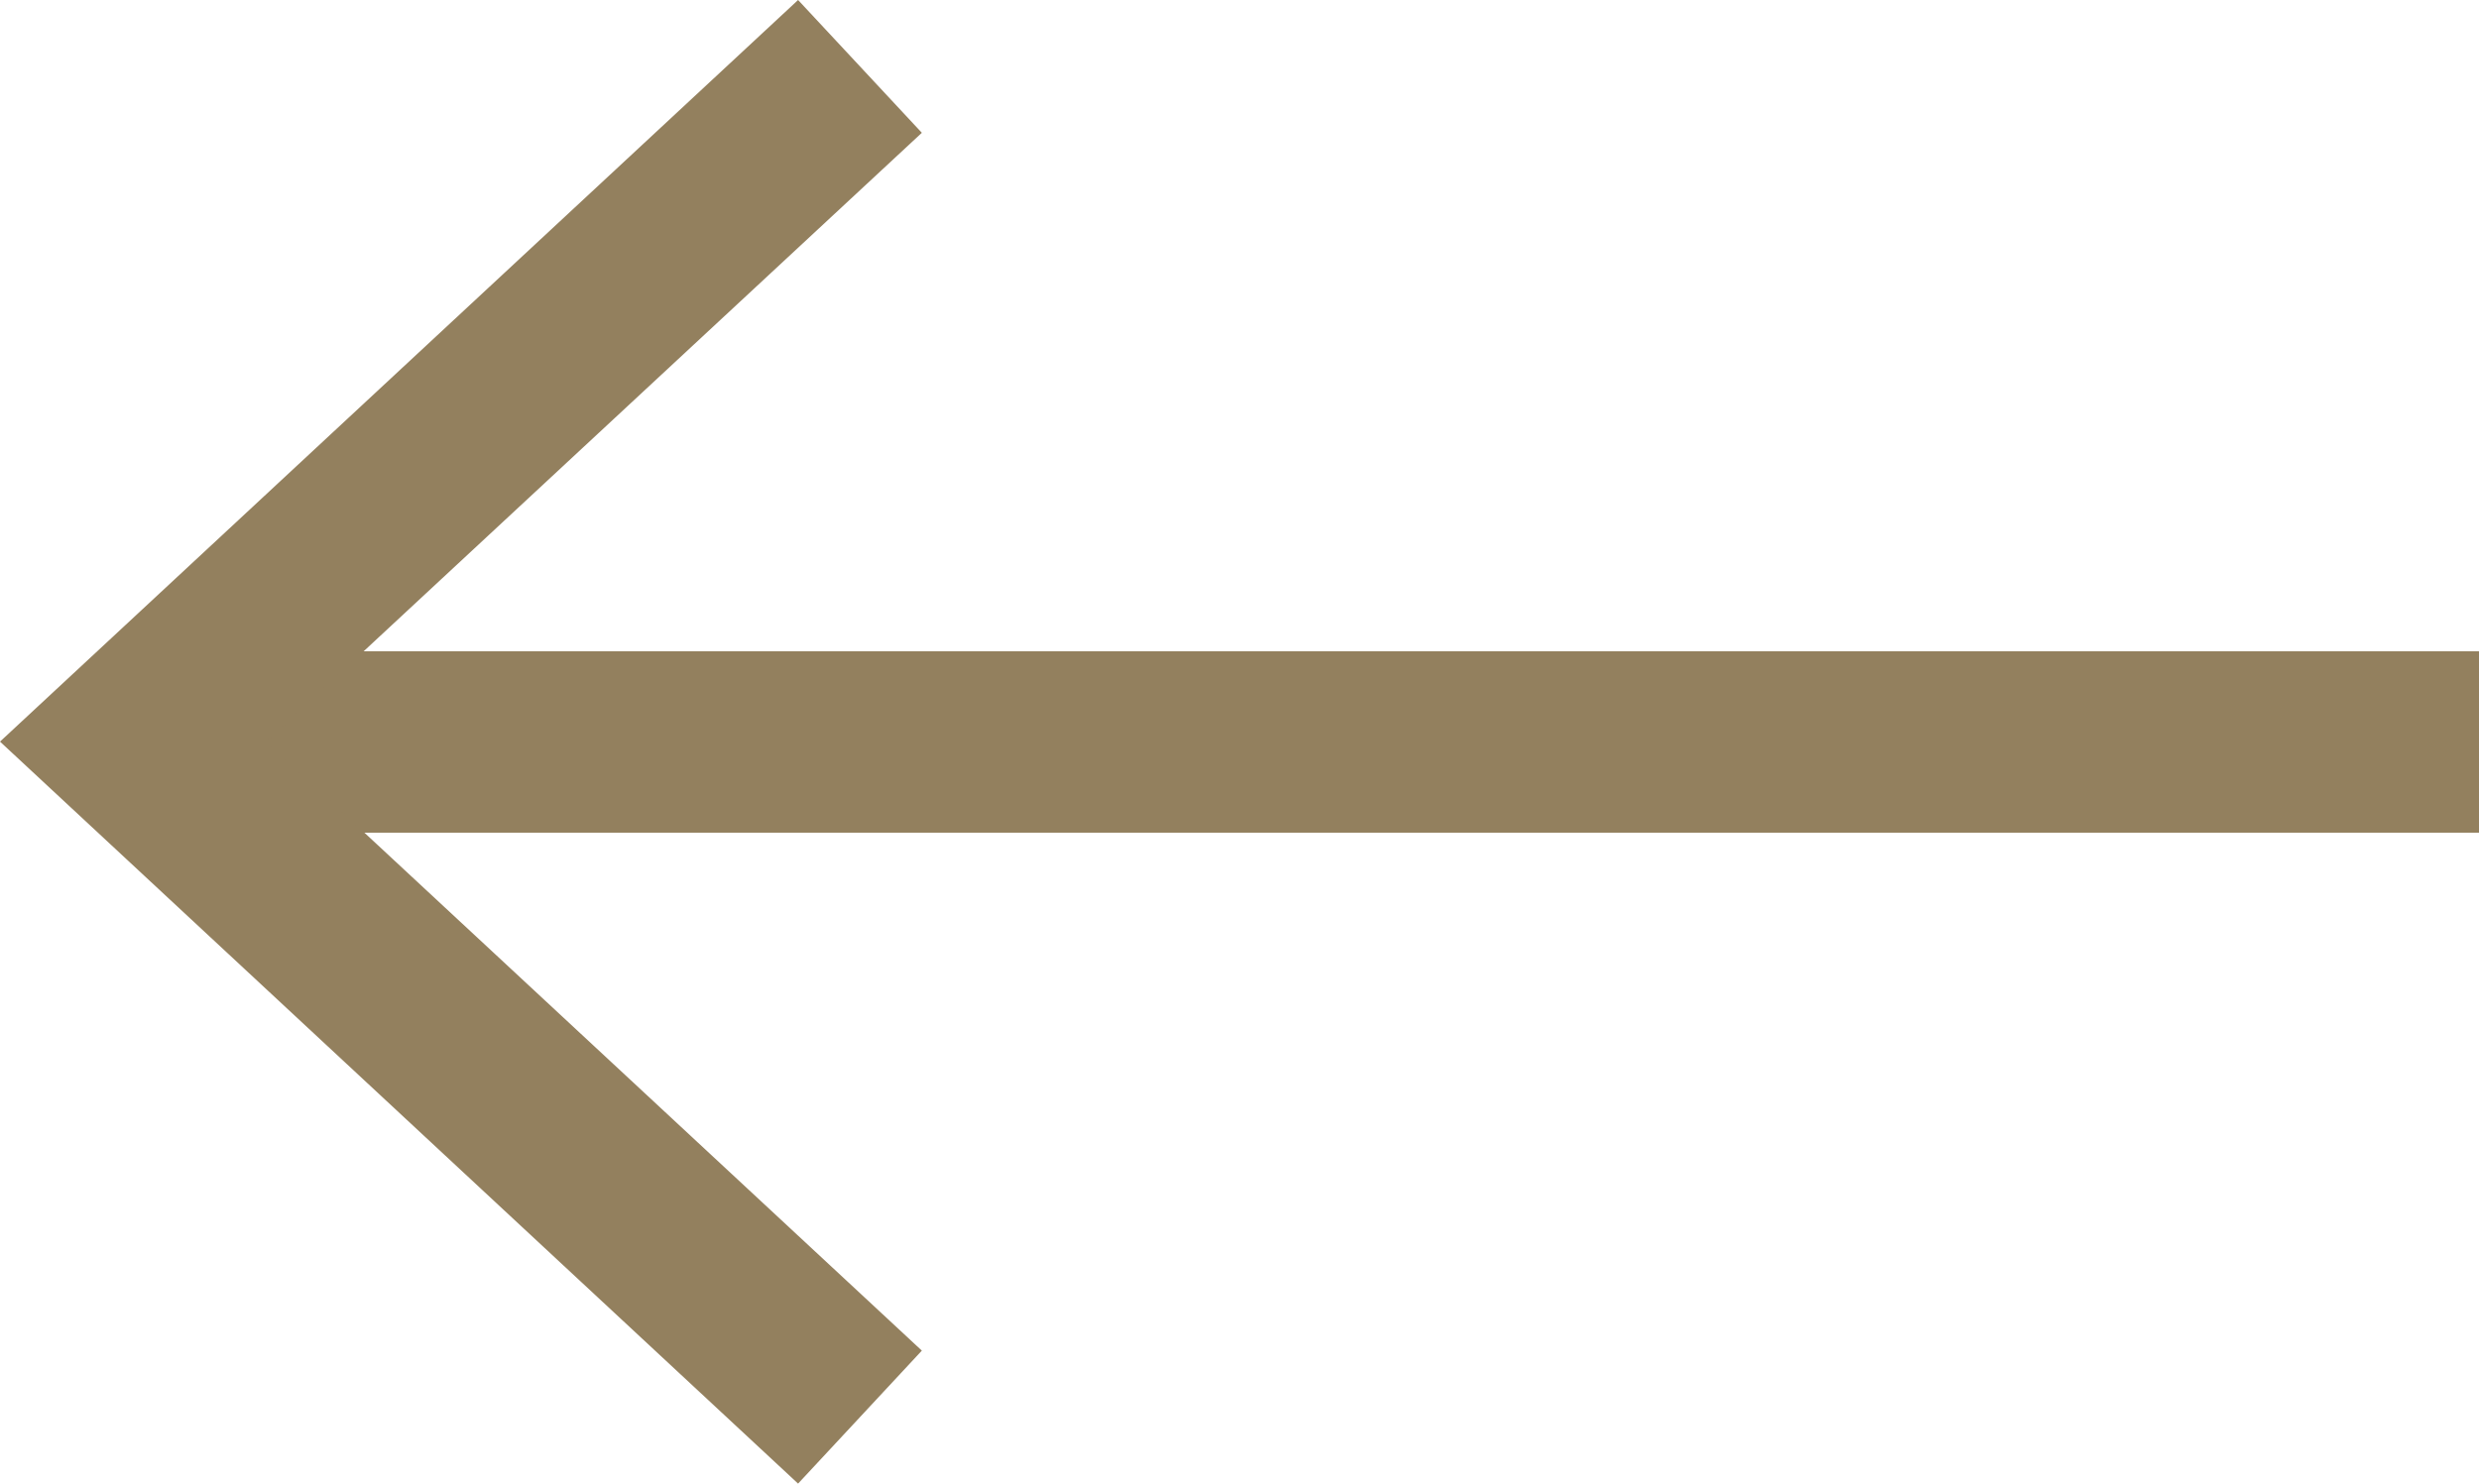 <?xml version="1.0" encoding="utf-8"?>
<!-- Generator: Adobe Illustrator 16.0.3, SVG Export Plug-In . SVG Version: 6.00 Build 0)  -->
<!DOCTYPE svg PUBLIC "-//W3C//DTD SVG 1.1//EN" "http://www.w3.org/Graphics/SVG/1.1/DTD/svg11.dtd">
<svg version="1.1" id="Layer_1" xmlns="http://www.w3.org/2000/svg" xmlns:xlink="http://www.w3.org/1999/xlink" x="0px" y="0px"
	 width="13.661px" height="8.178px" viewBox="0 0 13.661 8.178" enable-background="new 0 0 13.661 8.178" xml:space="preserve">
<g>
	<g>
		<line fill="none" stroke="#93805E" stroke-miterlimit="10" x1="13.661" y1="4.09" x2="1.084" y2="4.09"/>
		<g>
			<polygon fill="#93805E" points="4.398,0 5.08,0.732 1.468,4.088 5.08,7.445 4.398,8.178 0,4.088 			"/>
		</g>
	</g>
</g>
</svg>

